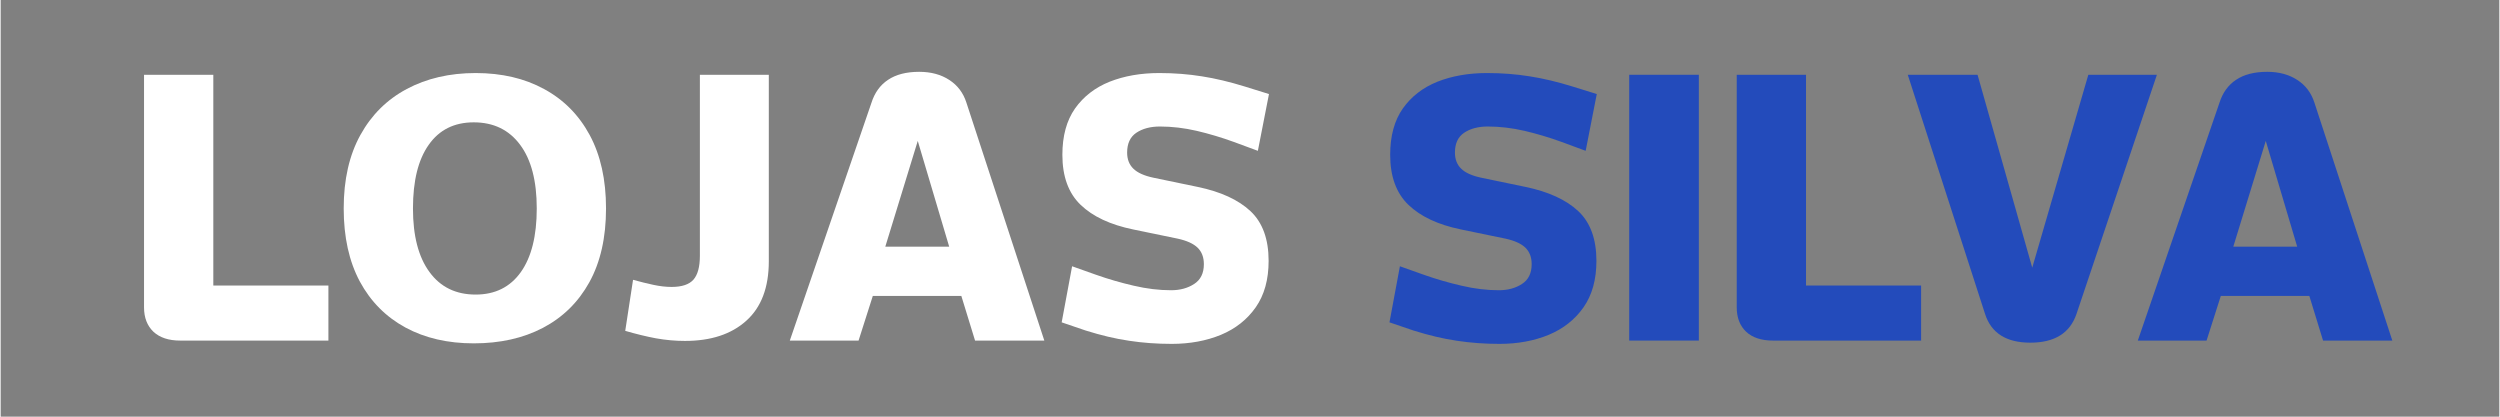 <svg version="1.0" preserveAspectRatio="xMidYMid meet" height="50" viewBox="0 0 224.88 37.5" zoomAndPan="magnify" width="300" xmlns:xlink="http://www.w3.org/1999/xlink" xmlns="http://www.w3.org/2000/svg"><rect x="0" y="0" width="224.88" height="37.5" fill="#808080" stroke="none"/><defs><g></g></defs><g fill-opacity="1" fill="#ffffff"><g transform="translate(11.2, 30.652)"><g><path d="M 18.297 0 L 4.953 0 C 3.922 0 3.117 -0.266 2.547 -0.797 C 1.984 -1.336 1.703 -2.066 1.703 -2.984 L 1.703 -23.922 L 7.938 -23.922 L 7.938 -4.953 L 18.297 -4.953 Z M 18.297 0"></path></g></g></g><g fill-opacity="1" fill="#ffffff"><g transform="translate(29.654, 30.652)"><g><path d="M 24.828 -11.891 C 24.828 -9.273 24.328 -7.062 23.328 -5.25 C 22.328 -3.445 20.93 -2.078 19.141 -1.141 C 17.359 -0.211 15.285 0.25 12.922 0.25 C 10.586 0.25 8.539 -0.223 6.781 -1.172 C 5.02 -2.129 3.648 -3.508 2.672 -5.312 C 1.703 -7.125 1.219 -9.316 1.219 -11.891 C 1.219 -14.484 1.719 -16.688 2.719 -18.5 C 3.719 -20.312 5.109 -21.691 6.891 -22.641 C 8.68 -23.598 10.75 -24.078 13.094 -24.078 C 15.445 -24.078 17.5 -23.598 19.25 -22.641 C 21.008 -21.691 22.379 -20.312 23.359 -18.5 C 24.336 -16.688 24.828 -14.484 24.828 -11.891 Z M 18.594 -11.891 C 18.594 -14.379 18.094 -16.289 17.094 -17.625 C 16.094 -18.969 14.703 -19.641 12.922 -19.641 C 11.172 -19.641 9.82 -18.969 8.875 -17.625 C 7.926 -16.289 7.453 -14.379 7.453 -11.891 C 7.453 -9.43 7.945 -7.523 8.938 -6.172 C 9.926 -4.816 11.312 -4.141 13.094 -4.141 C 14.844 -4.141 16.195 -4.812 17.156 -6.156 C 18.113 -7.5 18.594 -9.41 18.594 -11.891 Z M 18.594 -11.891"></path></g></g></g><g fill-opacity="1" fill="#ffffff"><g transform="translate(55.695, 30.652)"><g><path d="M 13.438 -23.922 L 13.438 -7.141 C 13.438 -4.773 12.758 -2.988 11.406 -1.781 C 10.062 -0.57 8.223 0.031 5.891 0.031 C 5.023 0.031 4.156 -0.047 3.281 -0.203 C 2.406 -0.367 1.484 -0.594 0.516 -0.875 L 1.219 -5.469 C 1.863 -5.289 2.473 -5.141 3.047 -5.016 C 3.629 -4.891 4.176 -4.828 4.688 -4.828 C 5.613 -4.828 6.27 -5.047 6.656 -5.484 C 7.039 -5.922 7.234 -6.633 7.234 -7.625 L 7.234 -23.922 Z M 13.438 -23.922"></path></g></g></g><g fill-opacity="1" fill="#ffffff"><g transform="translate(70.773, 30.652)"><g><path d="M 23.156 0 L 16.922 0 L 15.688 -4.016 L 7.719 -4.016 L 6.438 0 L 0.25 0 L 7.594 -21.391 C 7.883 -22.305 8.383 -23 9.094 -23.469 C 9.801 -23.945 10.734 -24.188 11.891 -24.188 C 12.961 -24.188 13.867 -23.941 14.609 -23.453 C 15.348 -22.973 15.859 -22.297 16.141 -21.422 Z M 14.594 -8.453 L 11.766 -17.969 L 8.844 -8.453 Z M 14.594 -8.453"></path></g></g></g><g fill-opacity="1" fill="#ffffff"><g transform="translate(94.21, 30.652)"><g><path d="M 9.547 -14.656 L 13.531 -13.828 C 15.594 -13.398 17.172 -12.676 18.266 -11.656 C 19.359 -10.633 19.906 -9.141 19.906 -7.172 C 19.906 -5.492 19.52 -4.102 18.75 -3 C 17.977 -1.895 16.93 -1.066 15.609 -0.516 C 14.297 0.023 12.82 0.297 11.188 0.297 C 9.844 0.297 8.562 0.203 7.344 0.016 C 6.133 -0.16 4.832 -0.469 3.438 -0.906 L 1.281 -1.641 L 2.219 -6.688 L 4.375 -5.922 C 5.469 -5.535 6.598 -5.207 7.766 -4.938 C 8.93 -4.664 10.051 -4.531 11.125 -4.531 C 11.938 -4.531 12.629 -4.719 13.203 -5.094 C 13.785 -5.469 14.078 -6.062 14.078 -6.875 C 14.078 -7.5 13.891 -7.992 13.516 -8.359 C 13.141 -8.723 12.547 -8.992 11.734 -9.172 L 7.719 -10 C 5.656 -10.426 4.078 -11.164 2.984 -12.219 C 1.891 -13.27 1.344 -14.77 1.344 -16.719 C 1.344 -18.414 1.723 -19.805 2.484 -20.891 C 3.254 -21.973 4.289 -22.773 5.594 -23.297 C 6.906 -23.816 8.395 -24.078 10.062 -24.078 C 11.414 -24.078 12.695 -23.977 13.906 -23.781 C 15.113 -23.594 16.406 -23.285 17.781 -22.859 L 19.938 -22.188 L 18.938 -17.078 L 16.781 -17.875 C 15.664 -18.281 14.551 -18.613 13.438 -18.875 C 12.32 -19.133 11.219 -19.266 10.125 -19.266 C 9.27 -19.266 8.562 -19.078 8 -18.703 C 7.445 -18.328 7.172 -17.734 7.172 -16.922 C 7.172 -16.316 7.359 -15.832 7.734 -15.469 C 8.109 -15.102 8.711 -14.832 9.547 -14.656 Z M 9.547 -14.656"></path></g></g></g><g fill-opacity="1" fill="#000000"><g transform="translate(115.374, 30.652)"><g></g></g></g><g fill-opacity="1" fill="#234bbb"><g transform="translate(123.712, 30.652)"><g><path d="M 9.547 -14.656 L 13.531 -13.828 C 15.594 -13.398 17.172 -12.676 18.266 -11.656 C 19.359 -10.633 19.906 -9.141 19.906 -7.172 C 19.906 -5.492 19.52 -4.102 18.75 -3 C 17.977 -1.895 16.93 -1.066 15.609 -0.516 C 14.297 0.023 12.82 0.297 11.188 0.297 C 9.844 0.297 8.562 0.203 7.344 0.016 C 6.133 -0.16 4.832 -0.469 3.438 -0.906 L 1.281 -1.641 L 2.219 -6.688 L 4.375 -5.922 C 5.469 -5.535 6.598 -5.207 7.766 -4.938 C 8.93 -4.664 10.051 -4.531 11.125 -4.531 C 11.938 -4.531 12.629 -4.719 13.203 -5.094 C 13.785 -5.469 14.078 -6.062 14.078 -6.875 C 14.078 -7.5 13.891 -7.992 13.516 -8.359 C 13.141 -8.723 12.547 -8.992 11.734 -9.172 L 7.719 -10 C 5.656 -10.426 4.078 -11.164 2.984 -12.219 C 1.891 -13.27 1.344 -14.77 1.344 -16.719 C 1.344 -18.414 1.723 -19.805 2.484 -20.891 C 3.254 -21.973 4.289 -22.773 5.594 -23.297 C 6.906 -23.816 8.395 -24.078 10.062 -24.078 C 11.414 -24.078 12.695 -23.977 13.906 -23.781 C 15.113 -23.594 16.406 -23.285 17.781 -22.859 L 19.938 -22.188 L 18.938 -17.078 L 16.781 -17.875 C 15.664 -18.281 14.551 -18.613 13.438 -18.875 C 12.32 -19.133 11.219 -19.266 10.125 -19.266 C 9.27 -19.266 8.562 -19.078 8 -18.703 C 7.445 -18.328 7.172 -17.734 7.172 -16.922 C 7.172 -16.316 7.359 -15.832 7.734 -15.469 C 8.109 -15.102 8.711 -14.832 9.547 -14.656 Z M 9.547 -14.656"></path></g></g></g><g fill-opacity="1" fill="#234bbb"><g transform="translate(144.866, 30.652)"><g><path d="M 7.969 0 L 1.703 0 L 1.703 -23.922 L 7.969 -23.922 Z M 7.969 0"></path></g></g></g><g fill-opacity="1" fill="#234bbb"><g transform="translate(154.543, 30.652)"><g><path d="M 18.297 0 L 4.953 0 C 3.922 0 3.117 -0.266 2.547 -0.797 C 1.984 -1.336 1.703 -2.066 1.703 -2.984 L 1.703 -23.922 L 7.938 -23.922 L 7.938 -4.953 L 18.297 -4.953 Z M 18.297 0"></path></g></g></g><g fill-opacity="1" fill="#234bbb"><g transform="translate(171.389, 30.652)"><g><path d="M 22.672 -23.922 L 15.438 -2.406 C 14.852 -0.676 13.469 0.188 11.281 0.188 C 9.113 0.188 7.754 -0.676 7.203 -2.406 L 0.25 -23.922 L 6.531 -23.922 L 11.453 -6.562 L 16.5 -23.922 Z M 22.672 -23.922"></path></g></g></g><g fill-opacity="1" fill="#234bbb"><g transform="translate(192.093, 30.652)"><g><path d="M 23.156 0 L 16.922 0 L 15.688 -4.016 L 7.719 -4.016 L 6.438 0 L 0.25 0 L 7.594 -21.391 C 7.883 -22.305 8.383 -23 9.094 -23.469 C 9.801 -23.945 10.734 -24.188 11.891 -24.188 C 12.961 -24.188 13.867 -23.941 14.609 -23.453 C 15.348 -22.973 15.859 -22.297 16.141 -21.422 Z M 14.594 -8.453 L 11.766 -17.969 L 8.844 -8.453 Z M 14.594 -8.453"></path></g></g></g></svg>